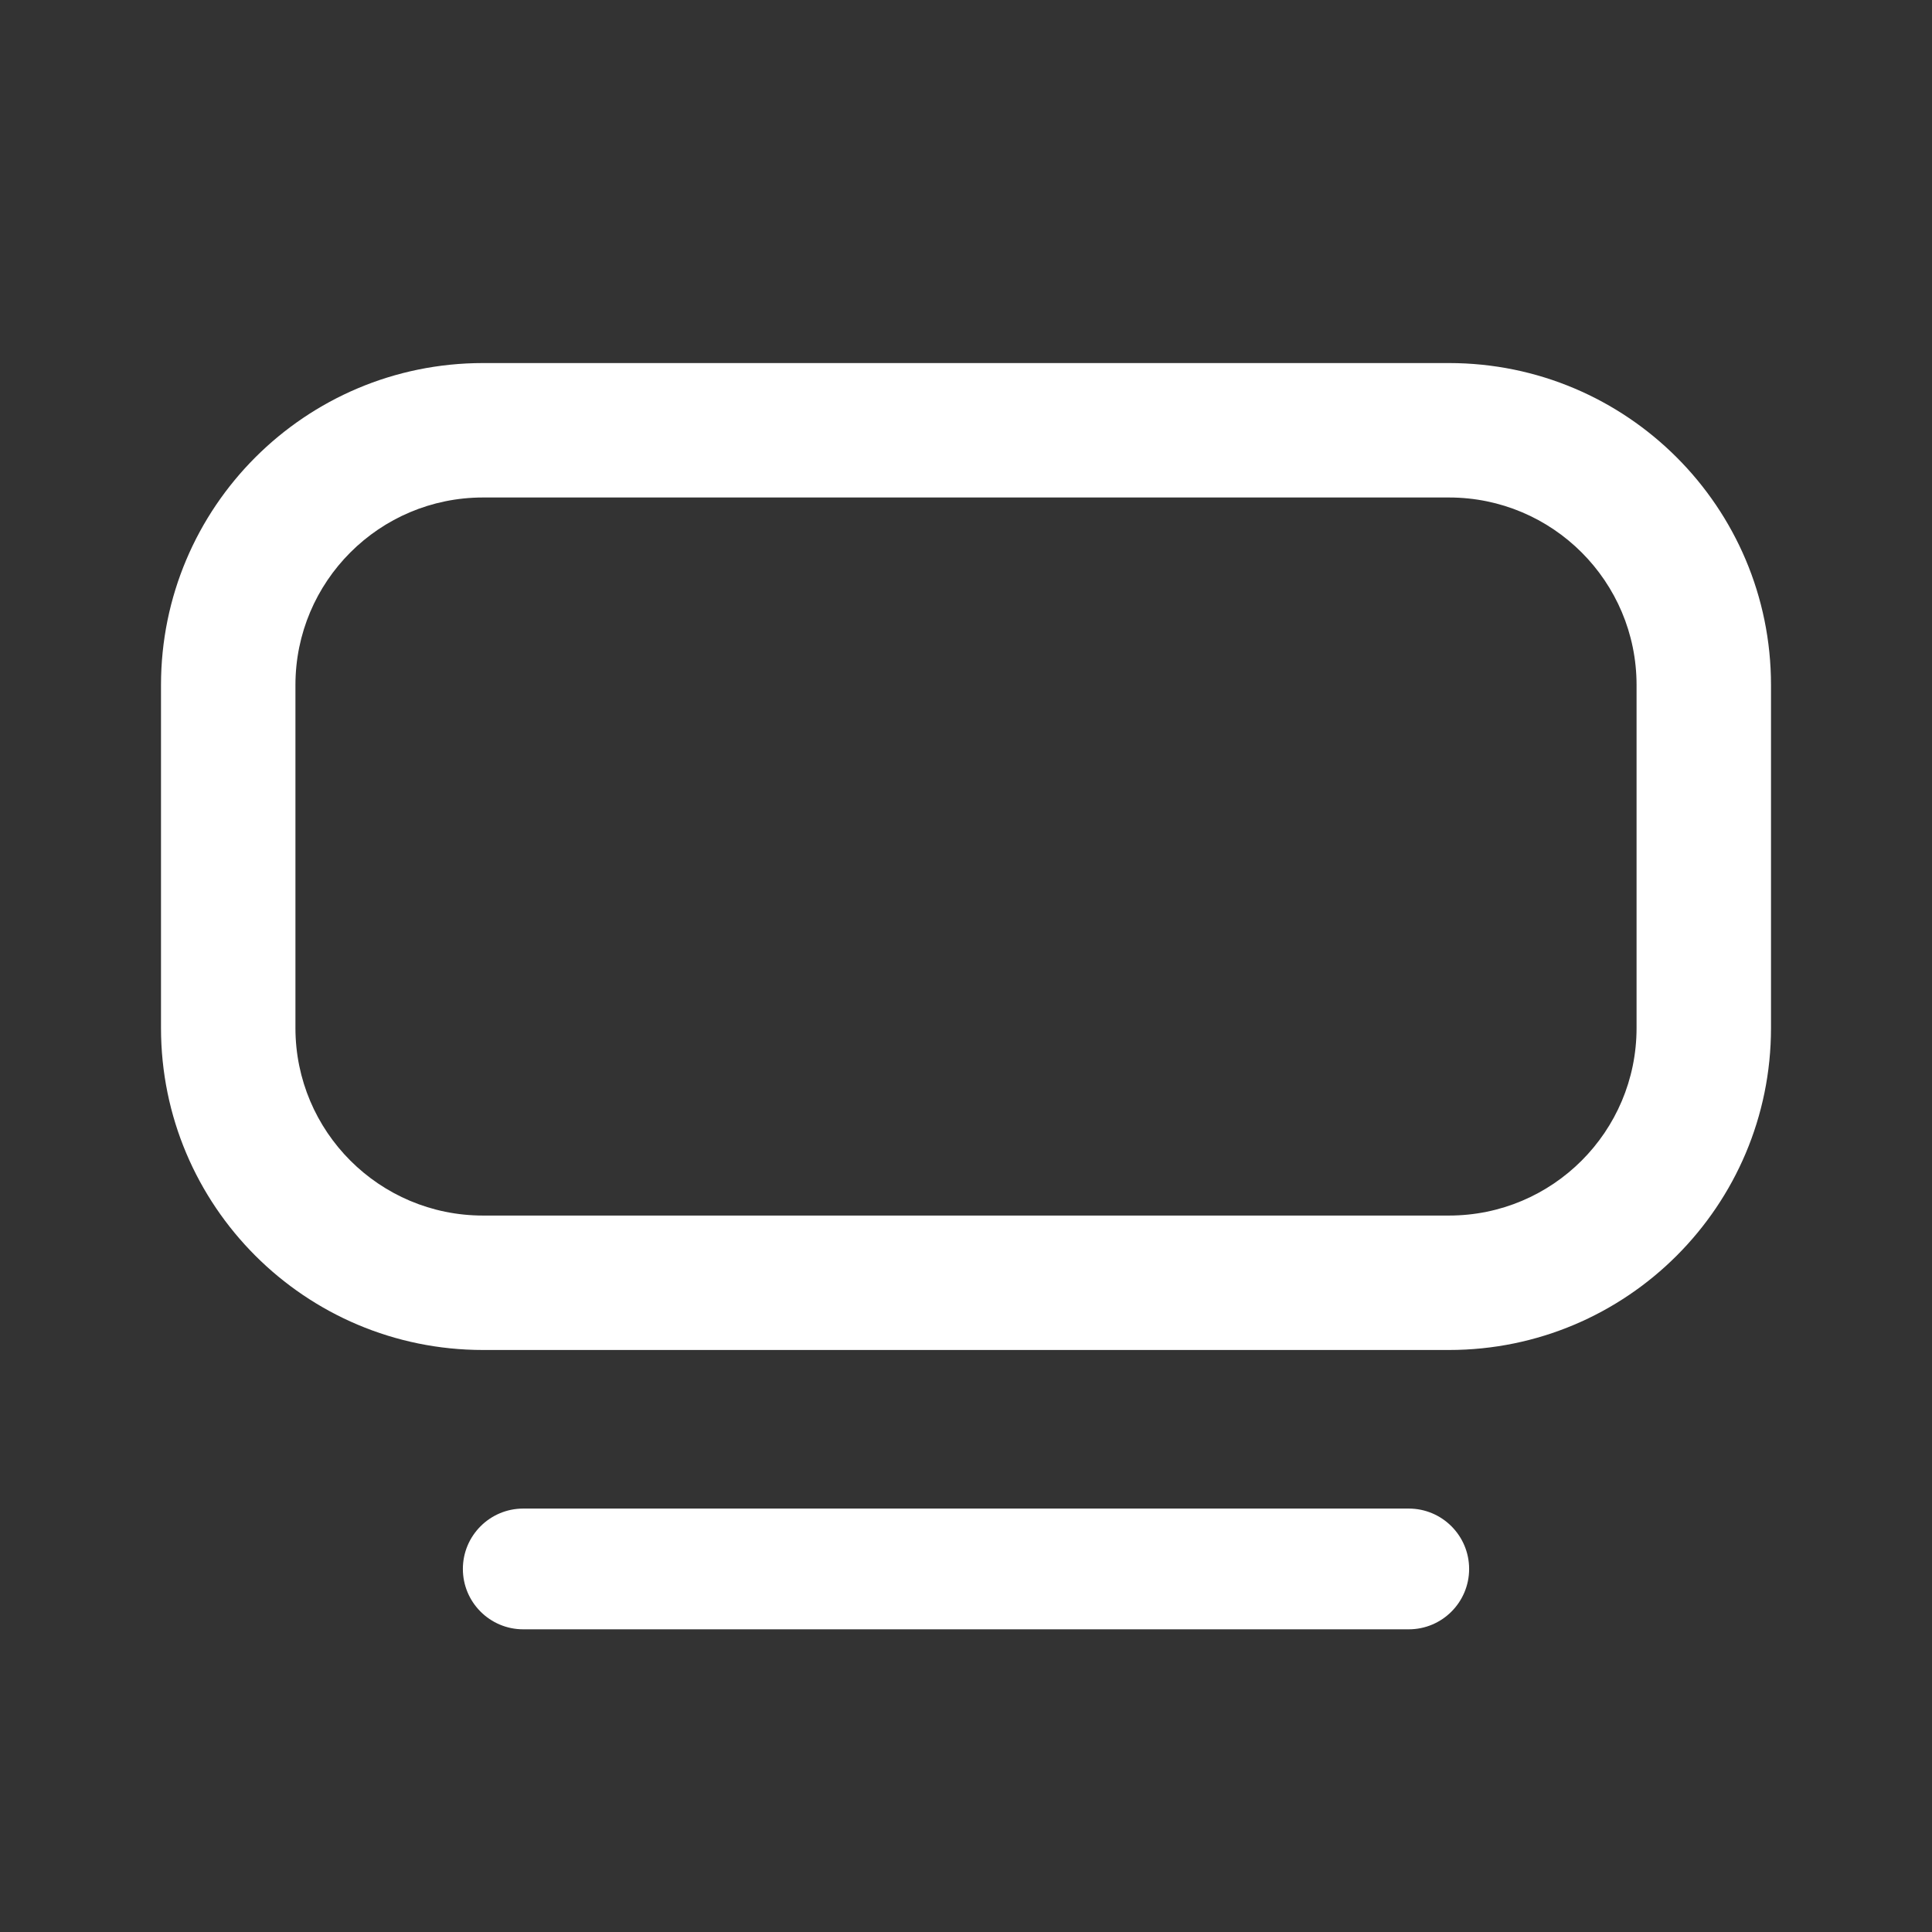 <svg width="24" height="24" viewBox="0 0 24 24" fill="none" xmlns="http://www.w3.org/2000/svg">
<rect x="0" y="0" width="24" height="24" fill="#333333" stroke="none"/>
<path fill-rule="evenodd" clip-rule="evenodd" d="M6 4.51H18C20.209 4.51 22 6.301 22 8.51V12.77C22 14.979 20.209 16.77 18 16.77H6C3.791 16.77 2 14.979 2 12.77V8.51C2 6.301 3.791 4.51 6 4.51ZM18 15.1C19.287 15.1 20.33 14.057 20.33 12.77V8.51C20.33 7.223 19.287 6.18 18 6.18H6C4.713 6.18 3.67 7.223 3.67 8.51V12.77C3.67 14.057 4.713 15.1 6 15.1H18Z" fill="white"/>
<path d="M17.5 18.74H6.5C6.086 18.74 5.75 19.076 5.75 19.49C5.75 19.904 6.086 20.24 6.5 20.24H17.5C17.914 20.24 18.25 19.904 18.25 19.49C18.25 19.076 17.914 18.74 17.5 18.74Z" fill="white"/>
</svg>
